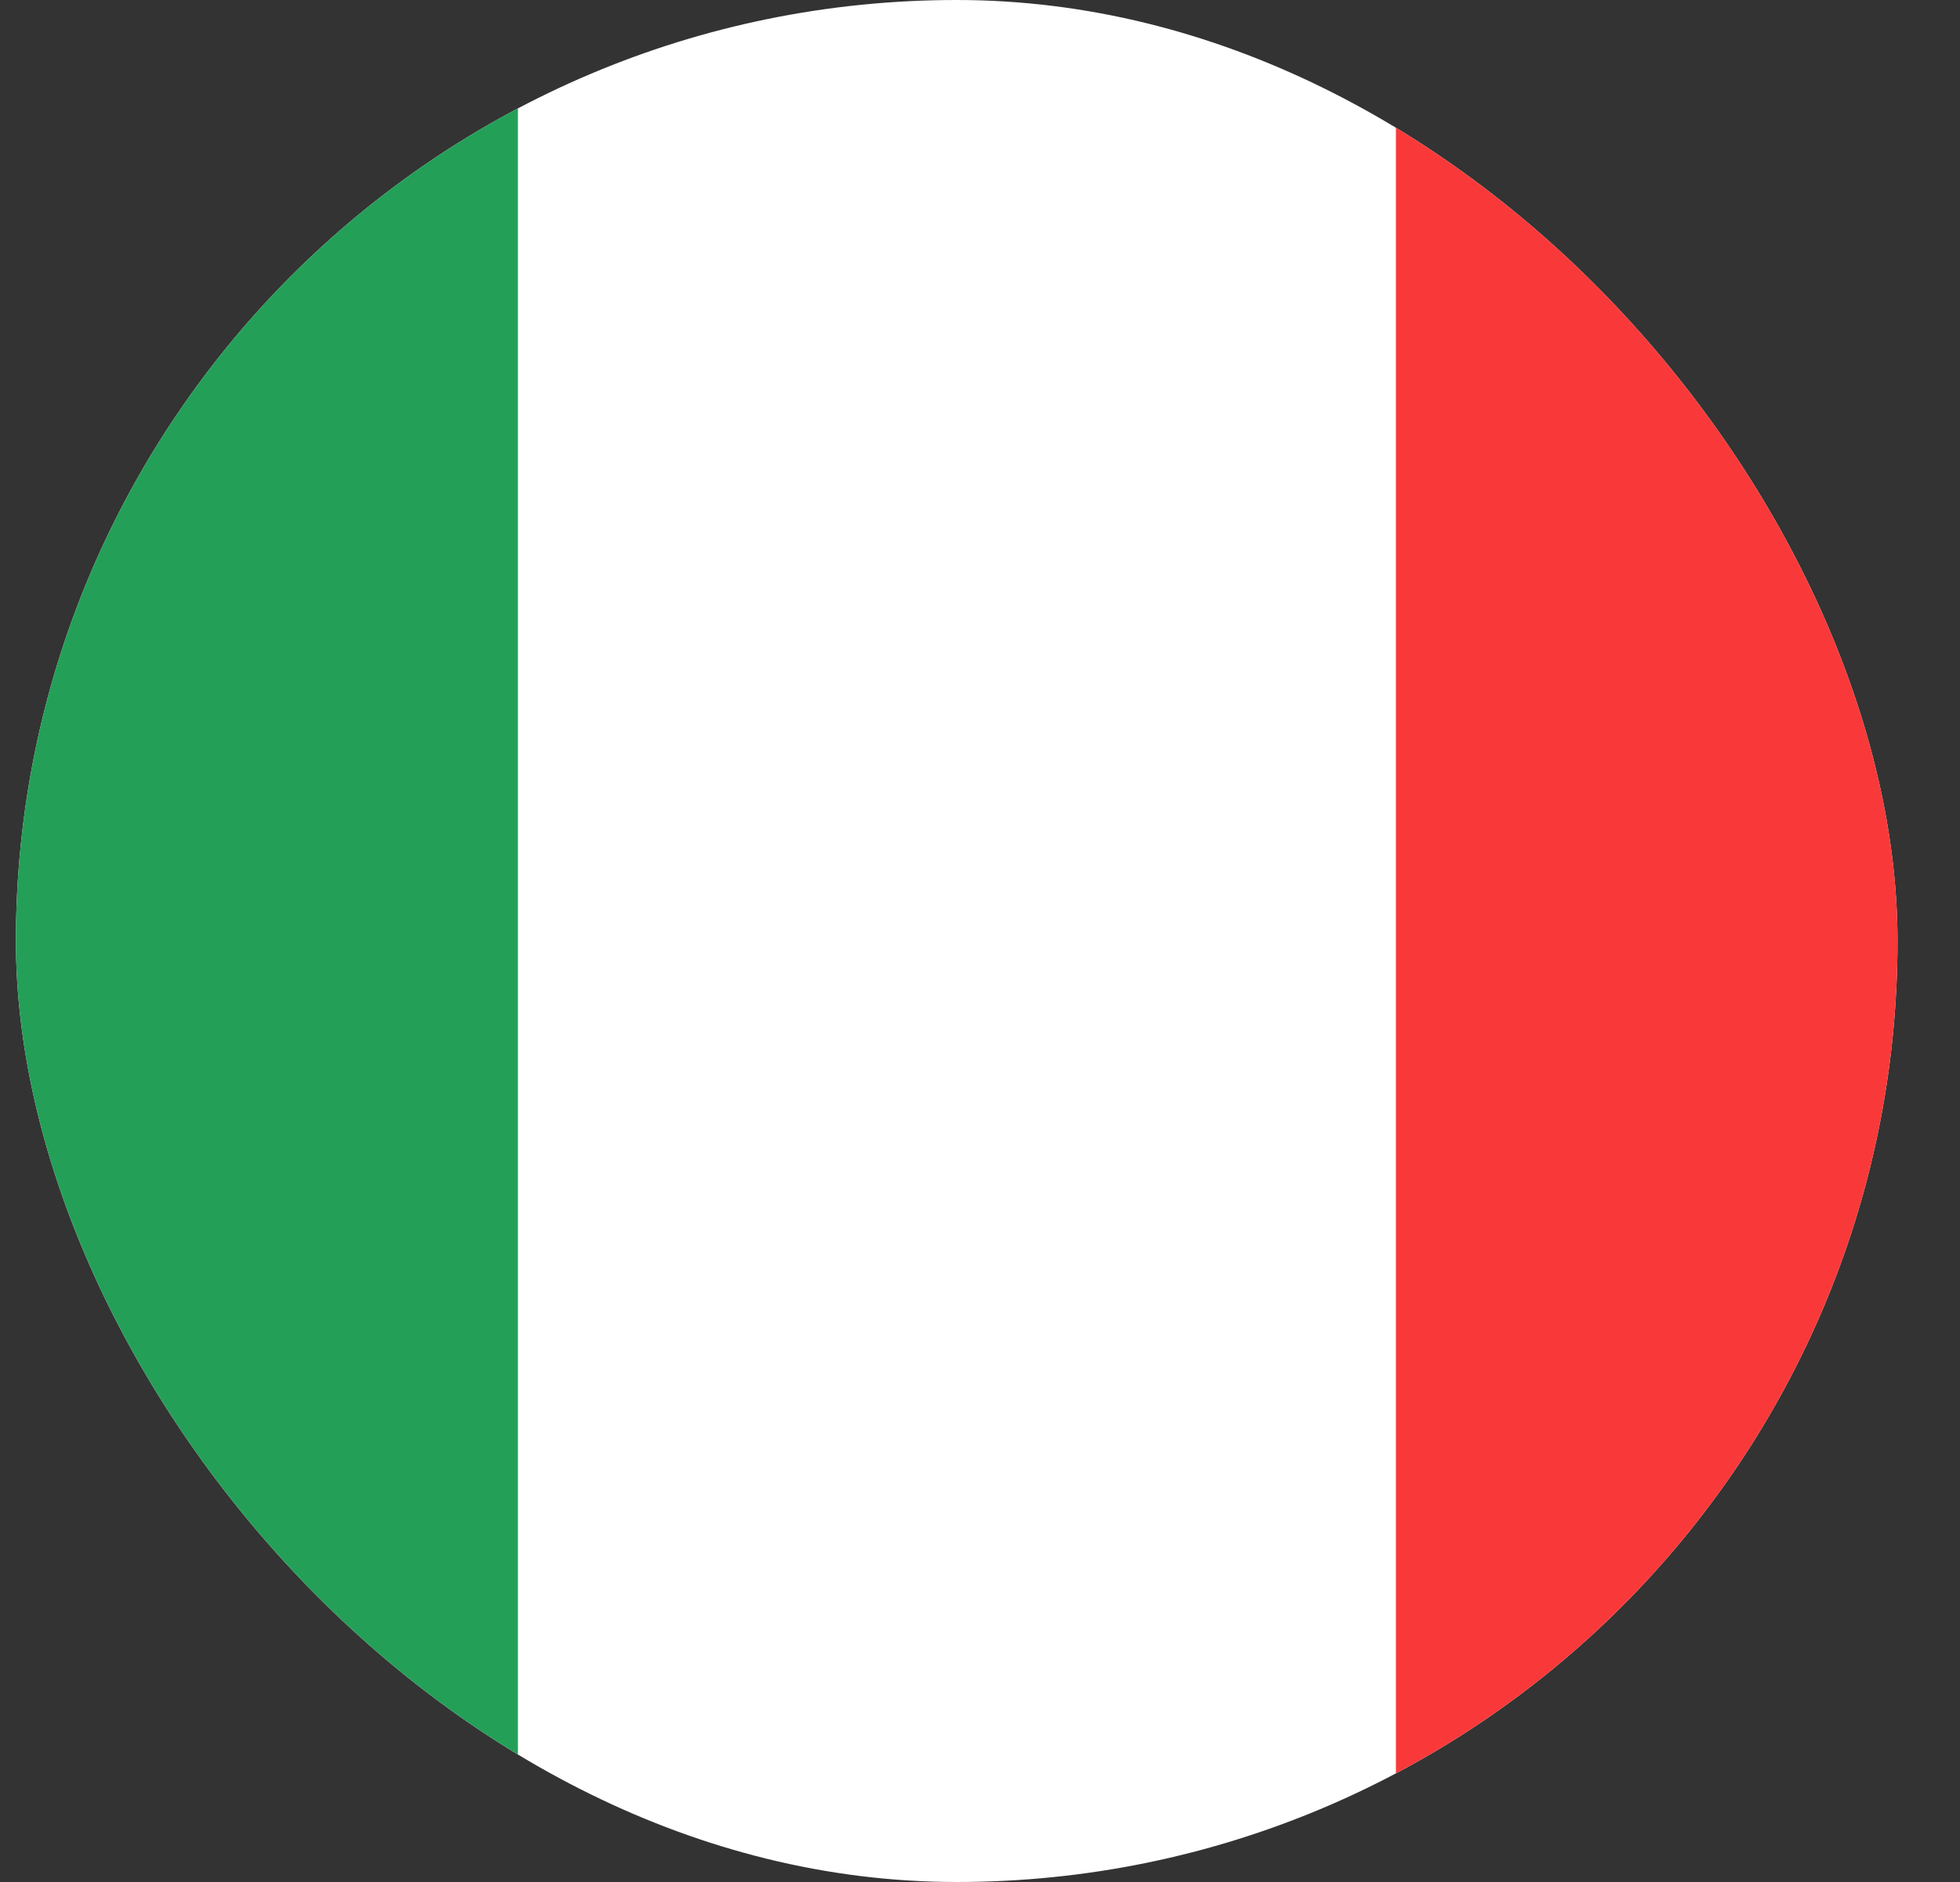 <svg width="25" height="24" viewBox="0 0 25 24" fill="none" xmlns="http://www.w3.org/2000/svg">
<rect x="0" y="0" width="25" height="24" fill="#333333" stroke="none"/>
<g clip-path="url(#clip0_804_27103)">
<rect x="0.203" width="24" height="24" rx="12" fill="white"/>
<path fill-rule="evenodd" clip-rule="evenodd" d="M-4.594 0H6.606V24H-4.594V0Z" fill="#249F58"/>
<path fill-rule="evenodd" clip-rule="evenodd" d="M17.805 0H29.005V24H17.805V0Z" fill="#F93939"/>
</g>
<defs>
<clipPath id="clip0_804_27103">
<rect x="0.203" width="24" height="24" rx="12" fill="white"/>
</clipPath>
</defs>
</svg>
